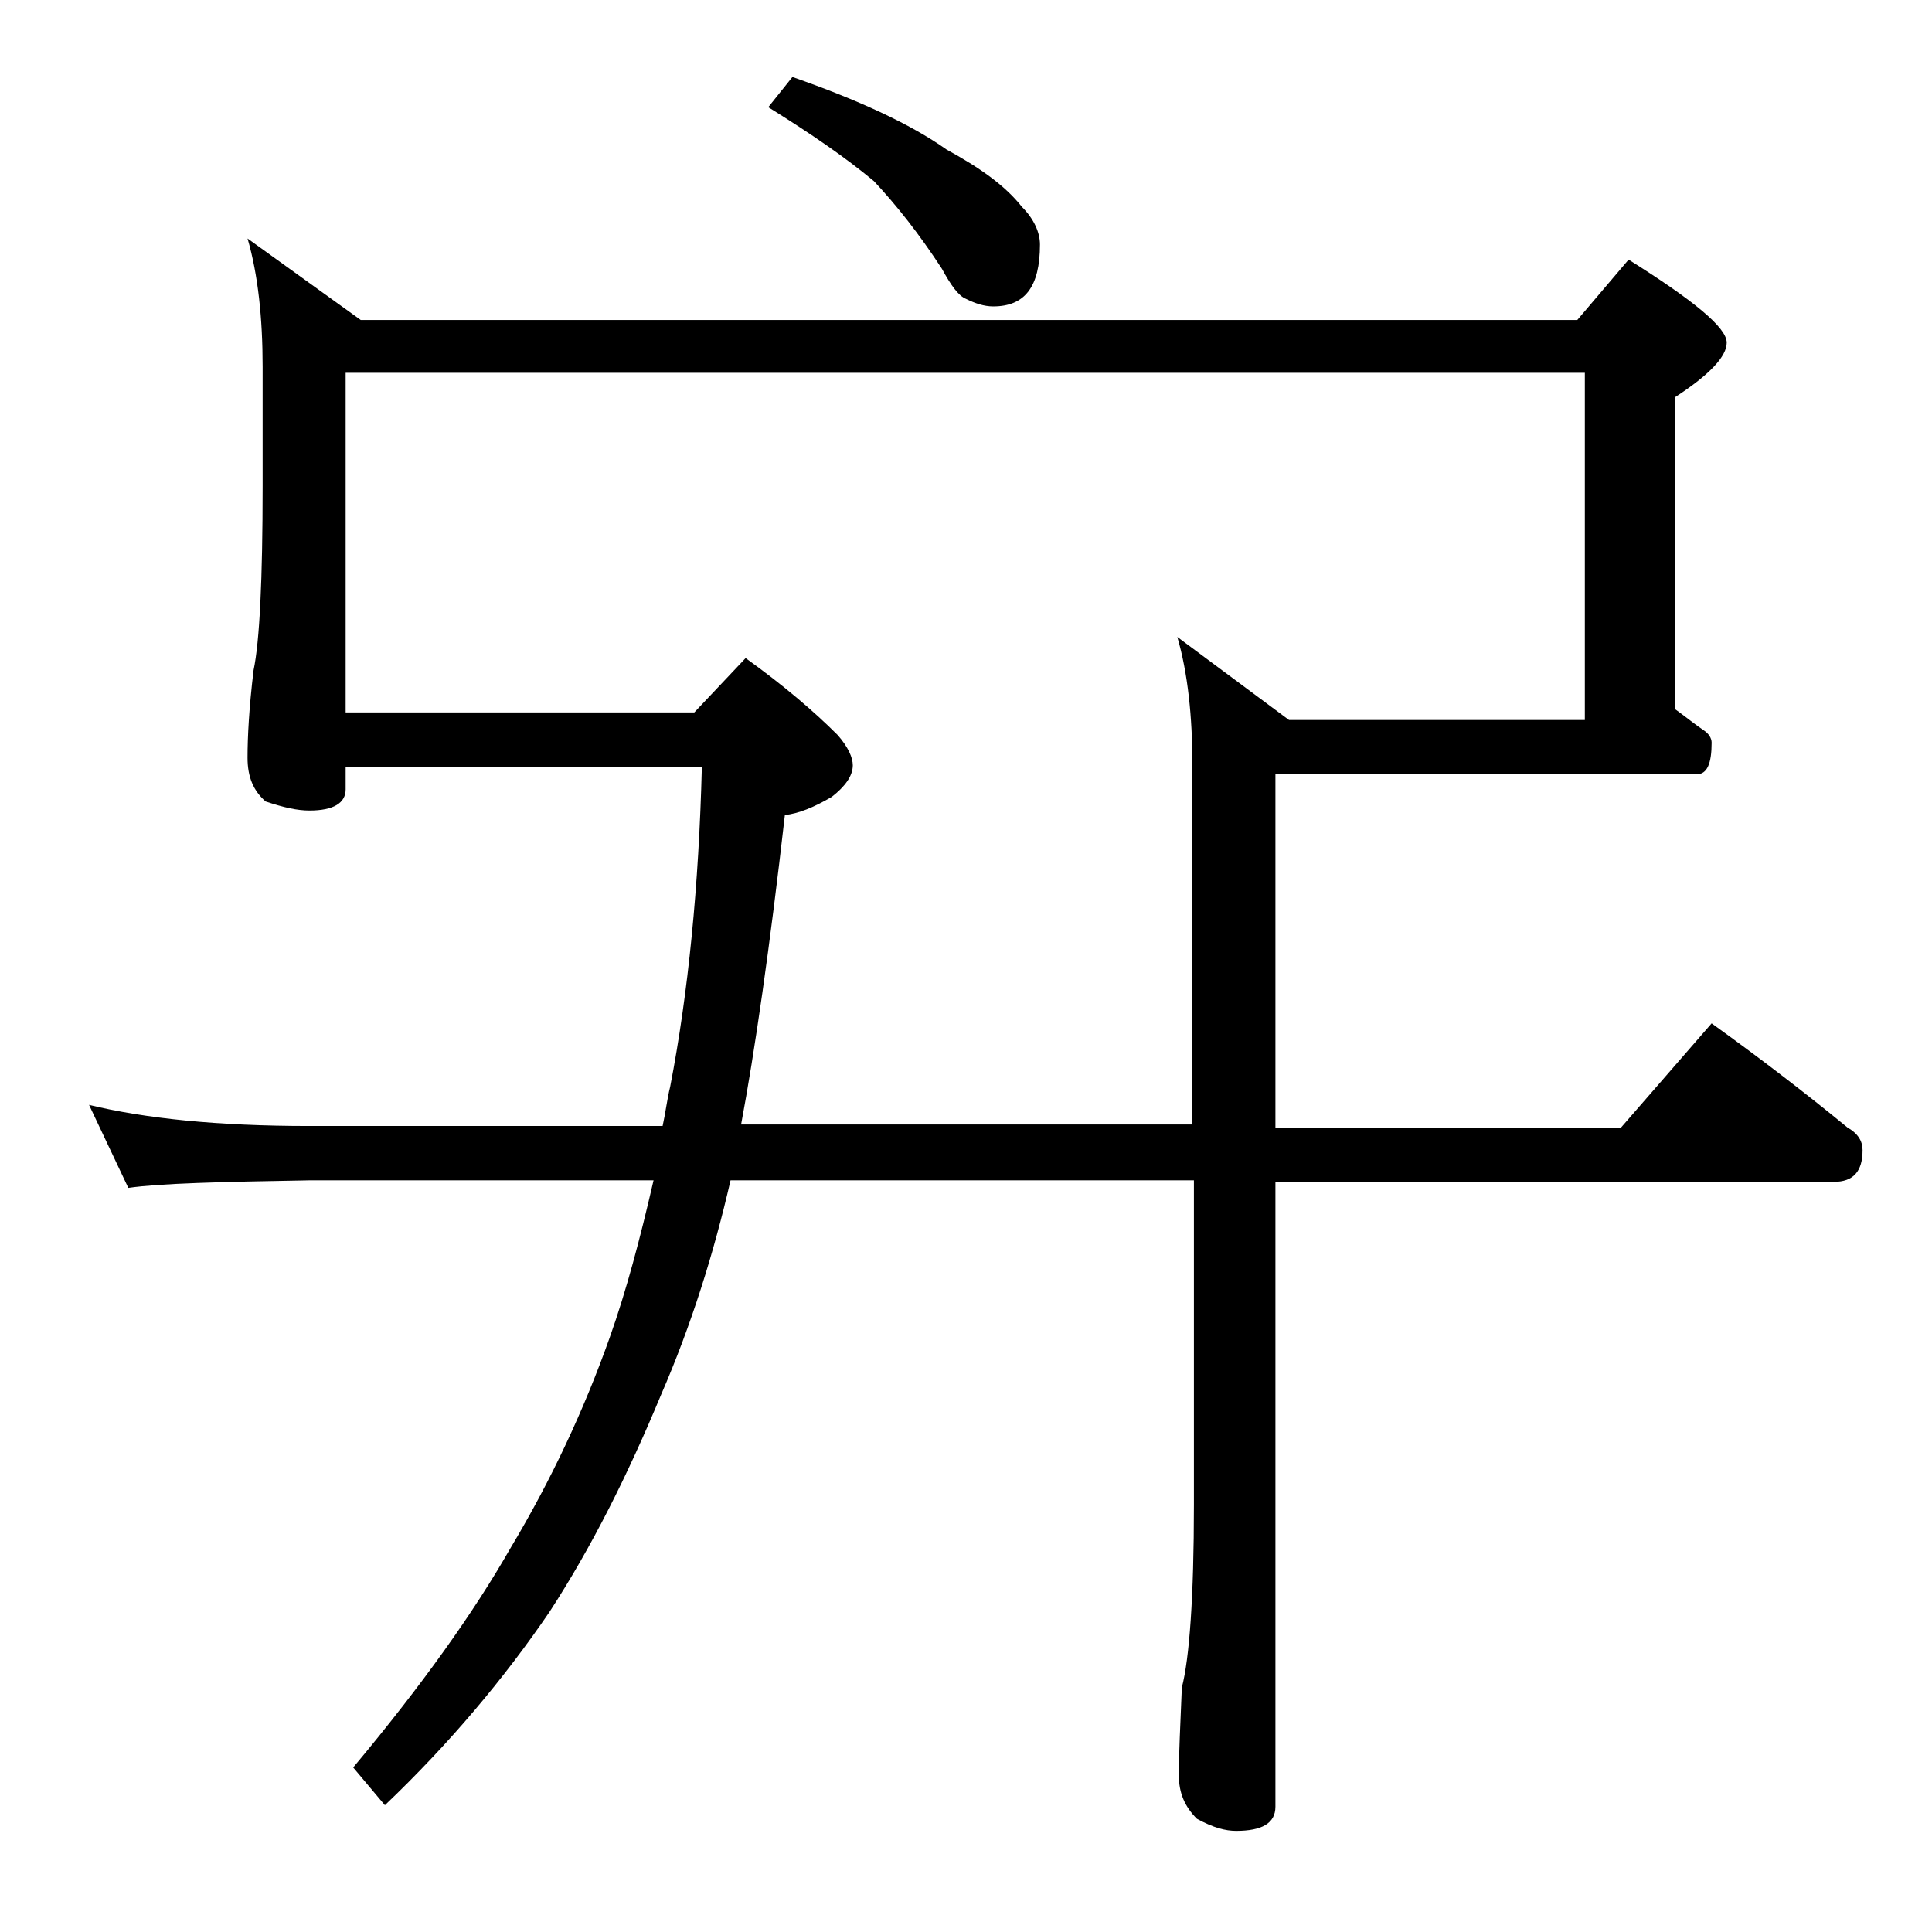 <?xml version="1.0" encoding="utf-8"?>
<!-- Generator: Adobe Illustrator 18.0.0, SVG Export Plug-In . SVG Version: 6.00 Build 0)  -->
<!DOCTYPE svg PUBLIC "-//W3C//DTD SVG 1.1//EN" "http://www.w3.org/Graphics/SVG/1.1/DTD/svg11.dtd">
<svg version="1.1" id="Layer_1" xmlns="http://www.w3.org/2000/svg" xmlns:xlink="http://www.w3.org/1999/xlink" x="0px" y="0px"
	 viewBox="0 0 128 128" enable-background="new 0 0 128 128" xml:space="preserve">
<path d="M43.9,74.6c0.2-0.9,0.3-1.8,0.5-2.6c1.2-6.2,1.9-13.3,2.1-21.2H22.9v1.5c0,0.9-0.8,1.4-2.4,1.4c-0.8,0-1.7-0.2-2.9-0.6
	c-0.8-0.7-1.2-1.6-1.2-2.9c0-1.4,0.1-3.3,0.4-5.8c0.4-1.9,0.6-6,0.6-12.2v-7.9c0-3.2-0.3-6.1-1-8.5l7.5,5.4h80.6l3.4-4
	c4.3,2.7,6.5,4.5,6.5,5.5c0,0.9-1.1,2.1-3.4,3.6V47c0.7,0.5,1.3,1,1.9,1.4c0.3,0.2,0.5,0.5,0.5,0.8c0,1.4-0.3,2.1-1,2.1H84.5v23.4
	h22.9l6-6.9c3.2,2.3,6.2,4.6,9,6.9c0.7,0.4,1,0.9,1,1.5c0,1.4-0.6,2.1-1.9,2.1h-37v41.4c0,1.1-0.9,1.6-2.6,1.6
	c-0.7,0-1.5-0.2-2.6-0.8c-0.8-0.8-1.2-1.7-1.2-2.9c0-1.4,0.1-3.3,0.2-5.8c0.5-1.9,0.8-6,0.8-12.1V78.2H48.4
	c-1.1,4.8-2.6,9.6-4.6,14.2c-2.2,5.3-4.6,10.1-7.4,14.4c-3,4.4-6.6,8.7-10.9,12.8l-2.1-2.5c4.6-5.5,8-10.3,10.4-14.5
	c2.7-4.5,4.9-9.2,6.6-14c1.1-3.1,2-6.5,2.9-10.4H20.5c-5.9,0.1-9.9,0.2-12,0.5l-2.6-5.5c3.7,0.9,8.5,1.4,14.6,1.4H43.9z M22.9,24.7
	v22.5H46l3.4-3.6c2.5,1.8,4.5,3.5,6.1,5.1c0.7,0.8,1,1.5,1,2c0,0.7-0.5,1.4-1.4,2.1c-1.2,0.7-2.2,1.1-3.1,1.2
	c-1,8.8-2,15.7-2.9,20.5H79V50.7c0-3.2-0.3-6.1-1-8.5l7.4,5.5H105v-23H22.9z M52.5,5.1c4.3,1.5,7.8,3.1,10.2,4.8
	c2.2,1.2,3.9,2.4,5,3.8c0.8,0.8,1.2,1.7,1.2,2.5c0,2.8-1,4.1-3.1,4.1c-0.6,0-1.2-0.2-1.8-0.5c-0.5-0.2-1-0.9-1.6-2
	c-1.5-2.3-3-4.2-4.5-5.8c-1.8-1.5-4.1-3.1-7-4.9L52.5,5.1z"/>
</svg>

